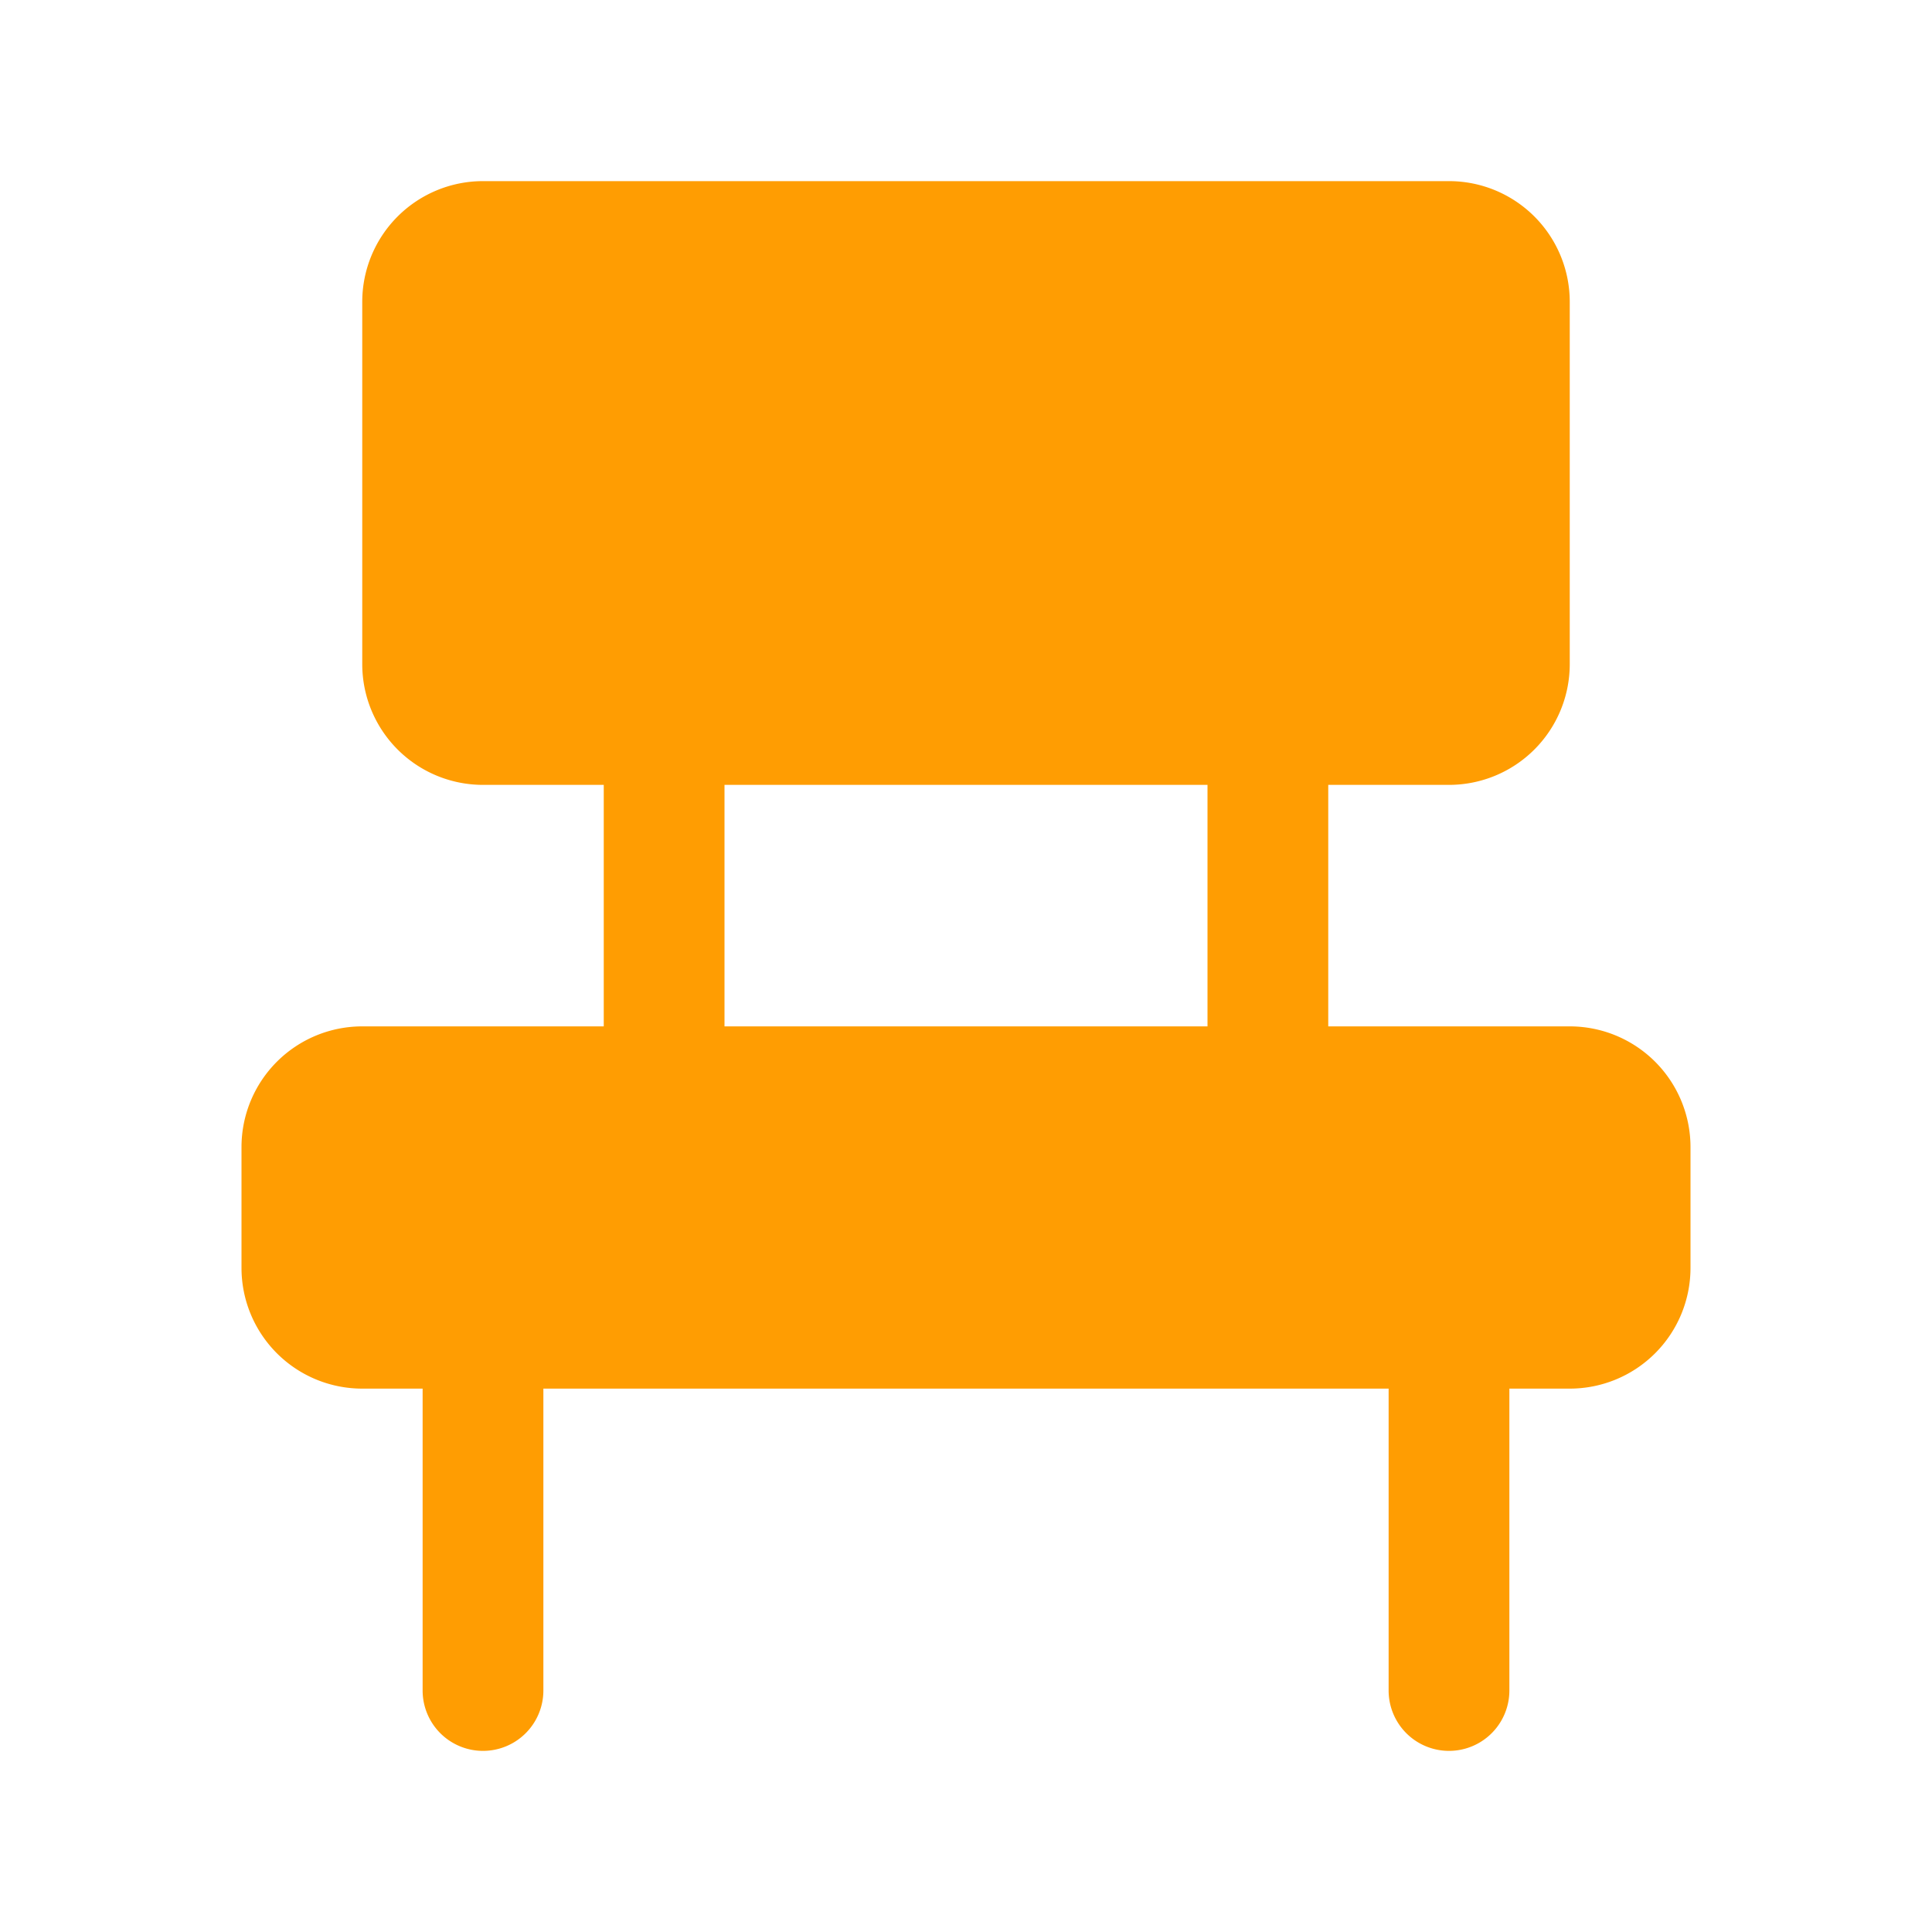 <svg
    xmlns="http://www.w3.org/2000/svg"
    fill='#ff9d02'
    width='35'
    height='35'
    viewBox="0 0 256 256"
>
    <rect width="256" height="256" fill="none"></rect>
    <path
        d="M208,136H176V104h16a16,16,0,0,0,16-16V40a16,16,0,0,0-16-16H64A16,16,0,0,0,48,40V88a16,16,0,0,0,16,16H80v32H48a16,16,0,0,0-16,16v16a16,16,0,0,0,16,16h8v40a8,8,0,0,0,16,0V184H184v40a8,8,0,0,0,16,0V184h8a16,16,0,0,0,16-16V152A16,16,0,0,0,208,136Zm-48,0H96V104h64Z"
    ></path>
</svg>
